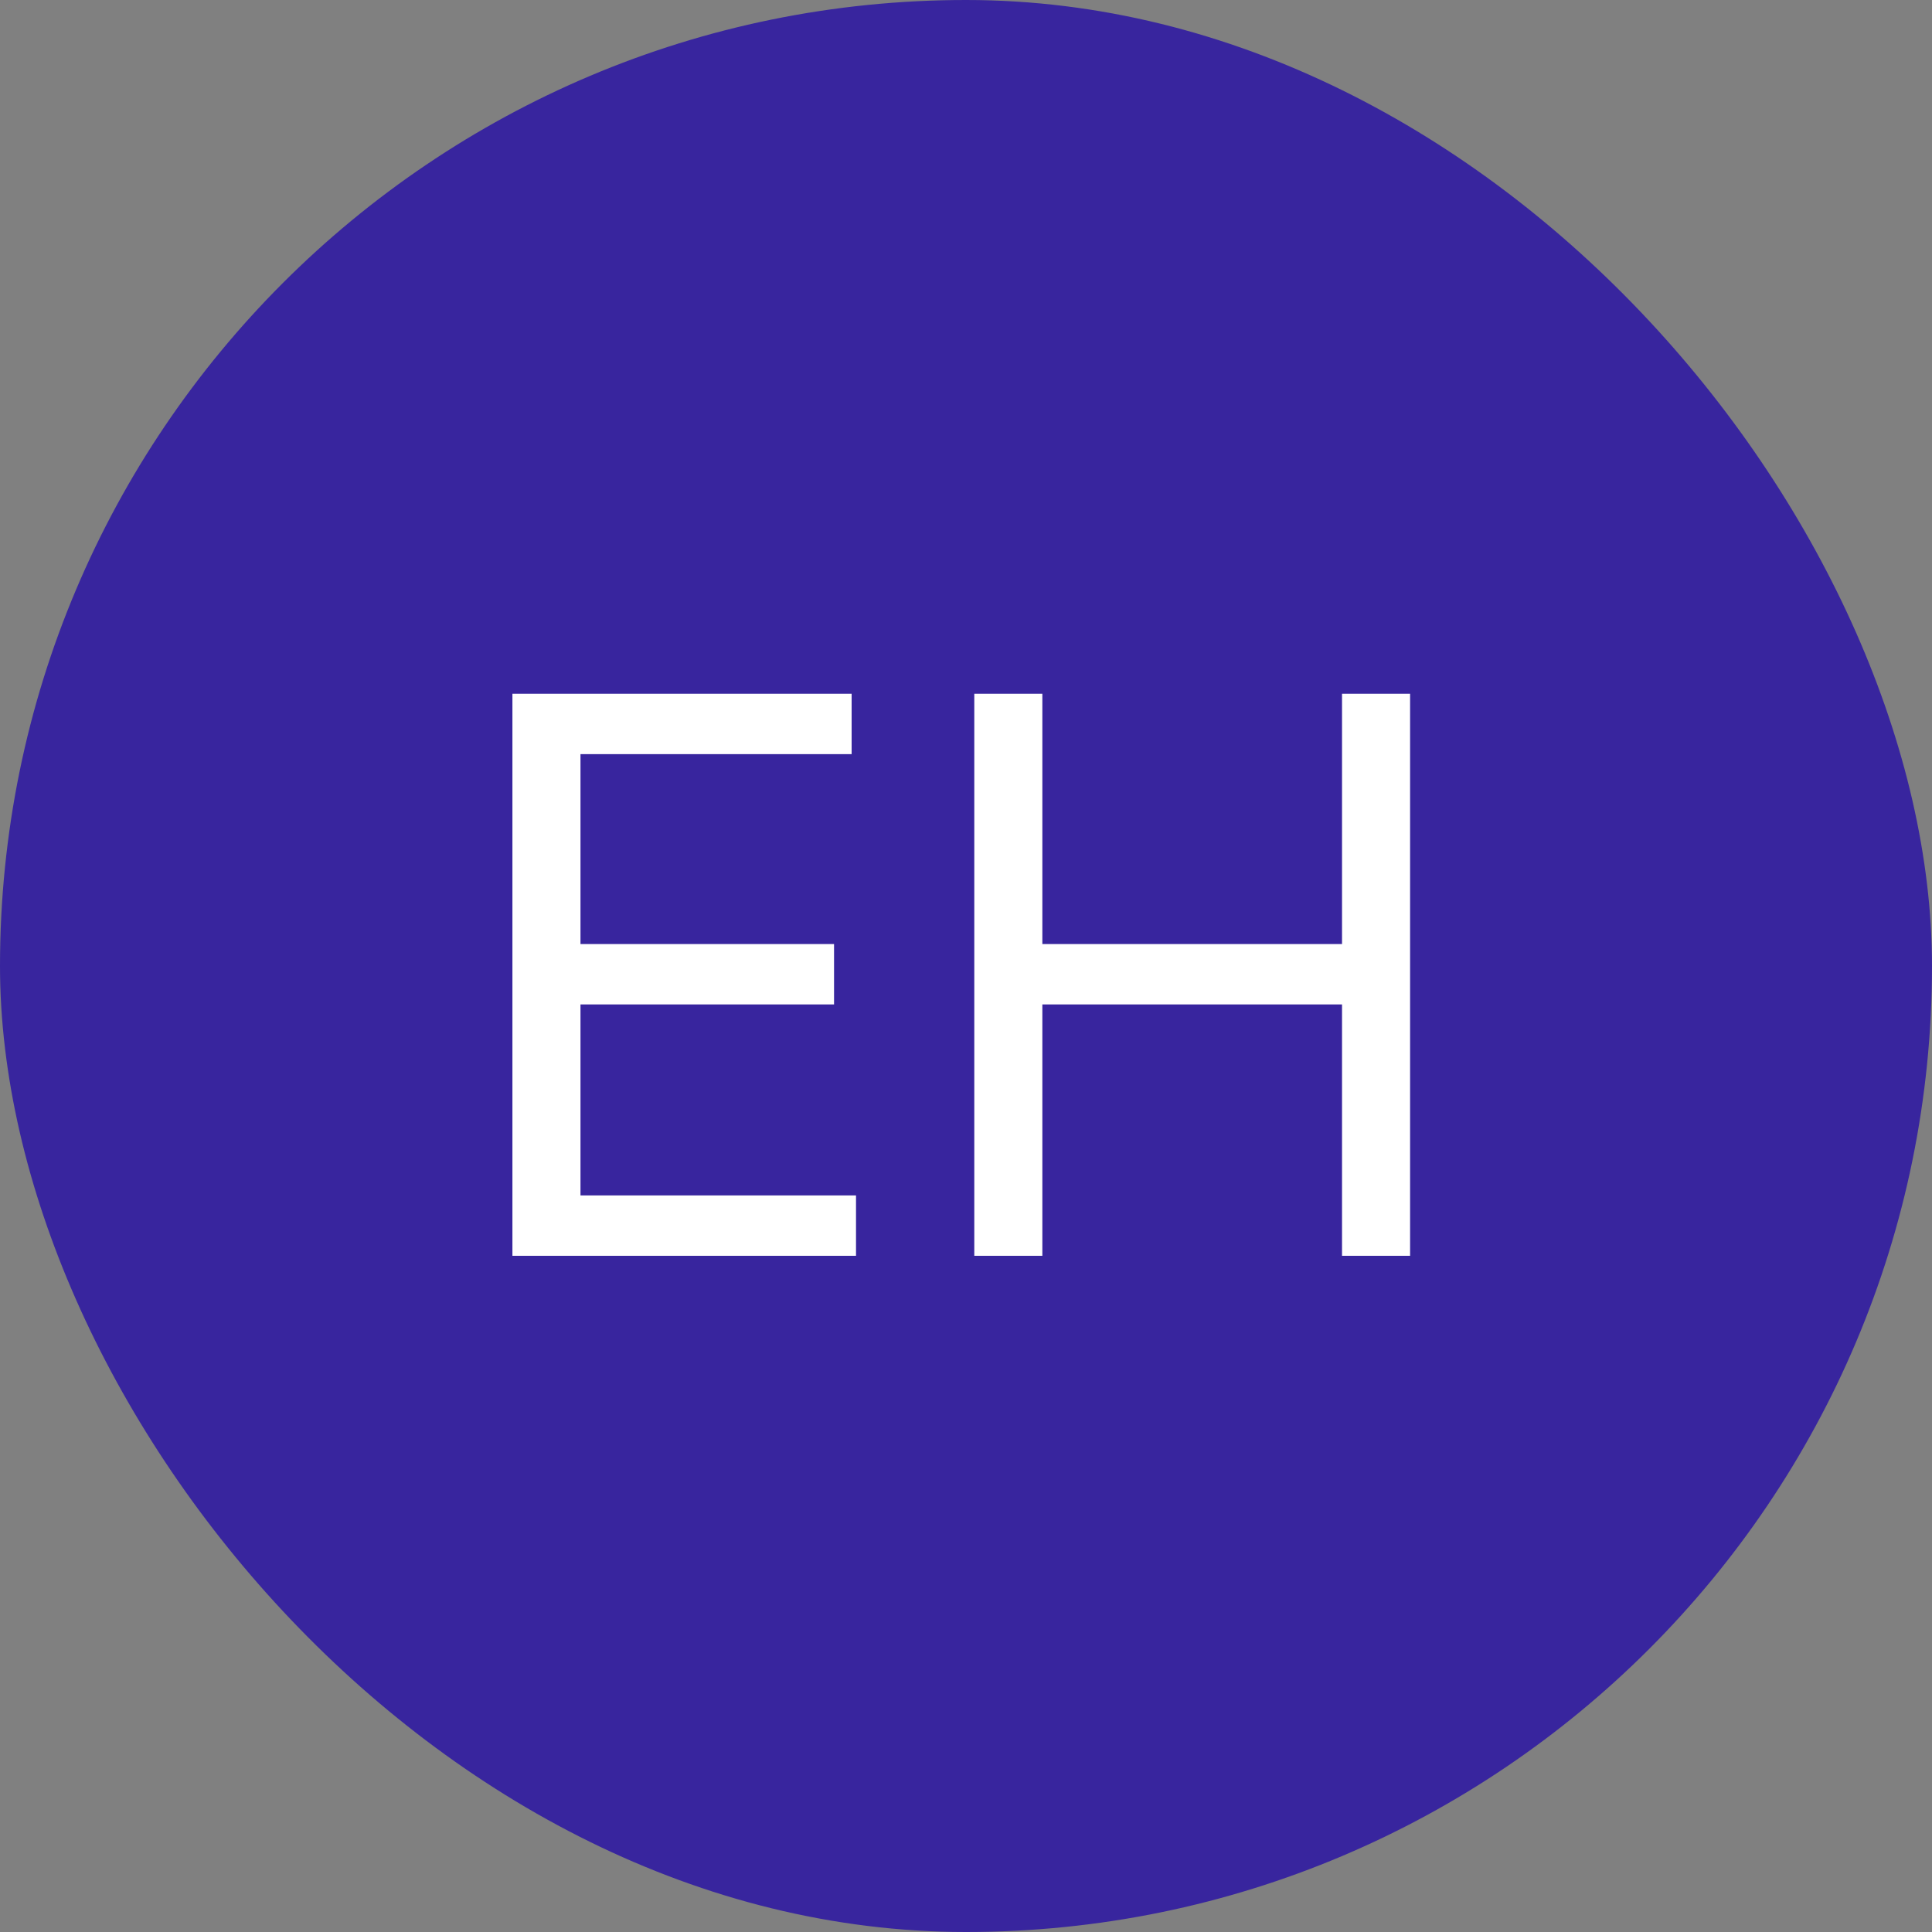 <?xml version="1.0" encoding="UTF-8"?> <svg xmlns="http://www.w3.org/2000/svg" width="100" height="100" viewBox="0 0 100 100" fill="none"><rect x="0" y="0" width="100" height="100" fill="#808080" stroke="none"/><rect width="100" height="100" rx="50" fill="#38259E"></rect><path d="M26.523 65V35.909H44.08V39.034H30.046V48.864H43.17V51.989H30.046V61.875H44.307V65H26.523ZM50.429 65V35.909H53.952V48.864H69.463V35.909H72.986V65H69.463V51.989H53.952V65H50.429Z" fill="white"></path></svg> 